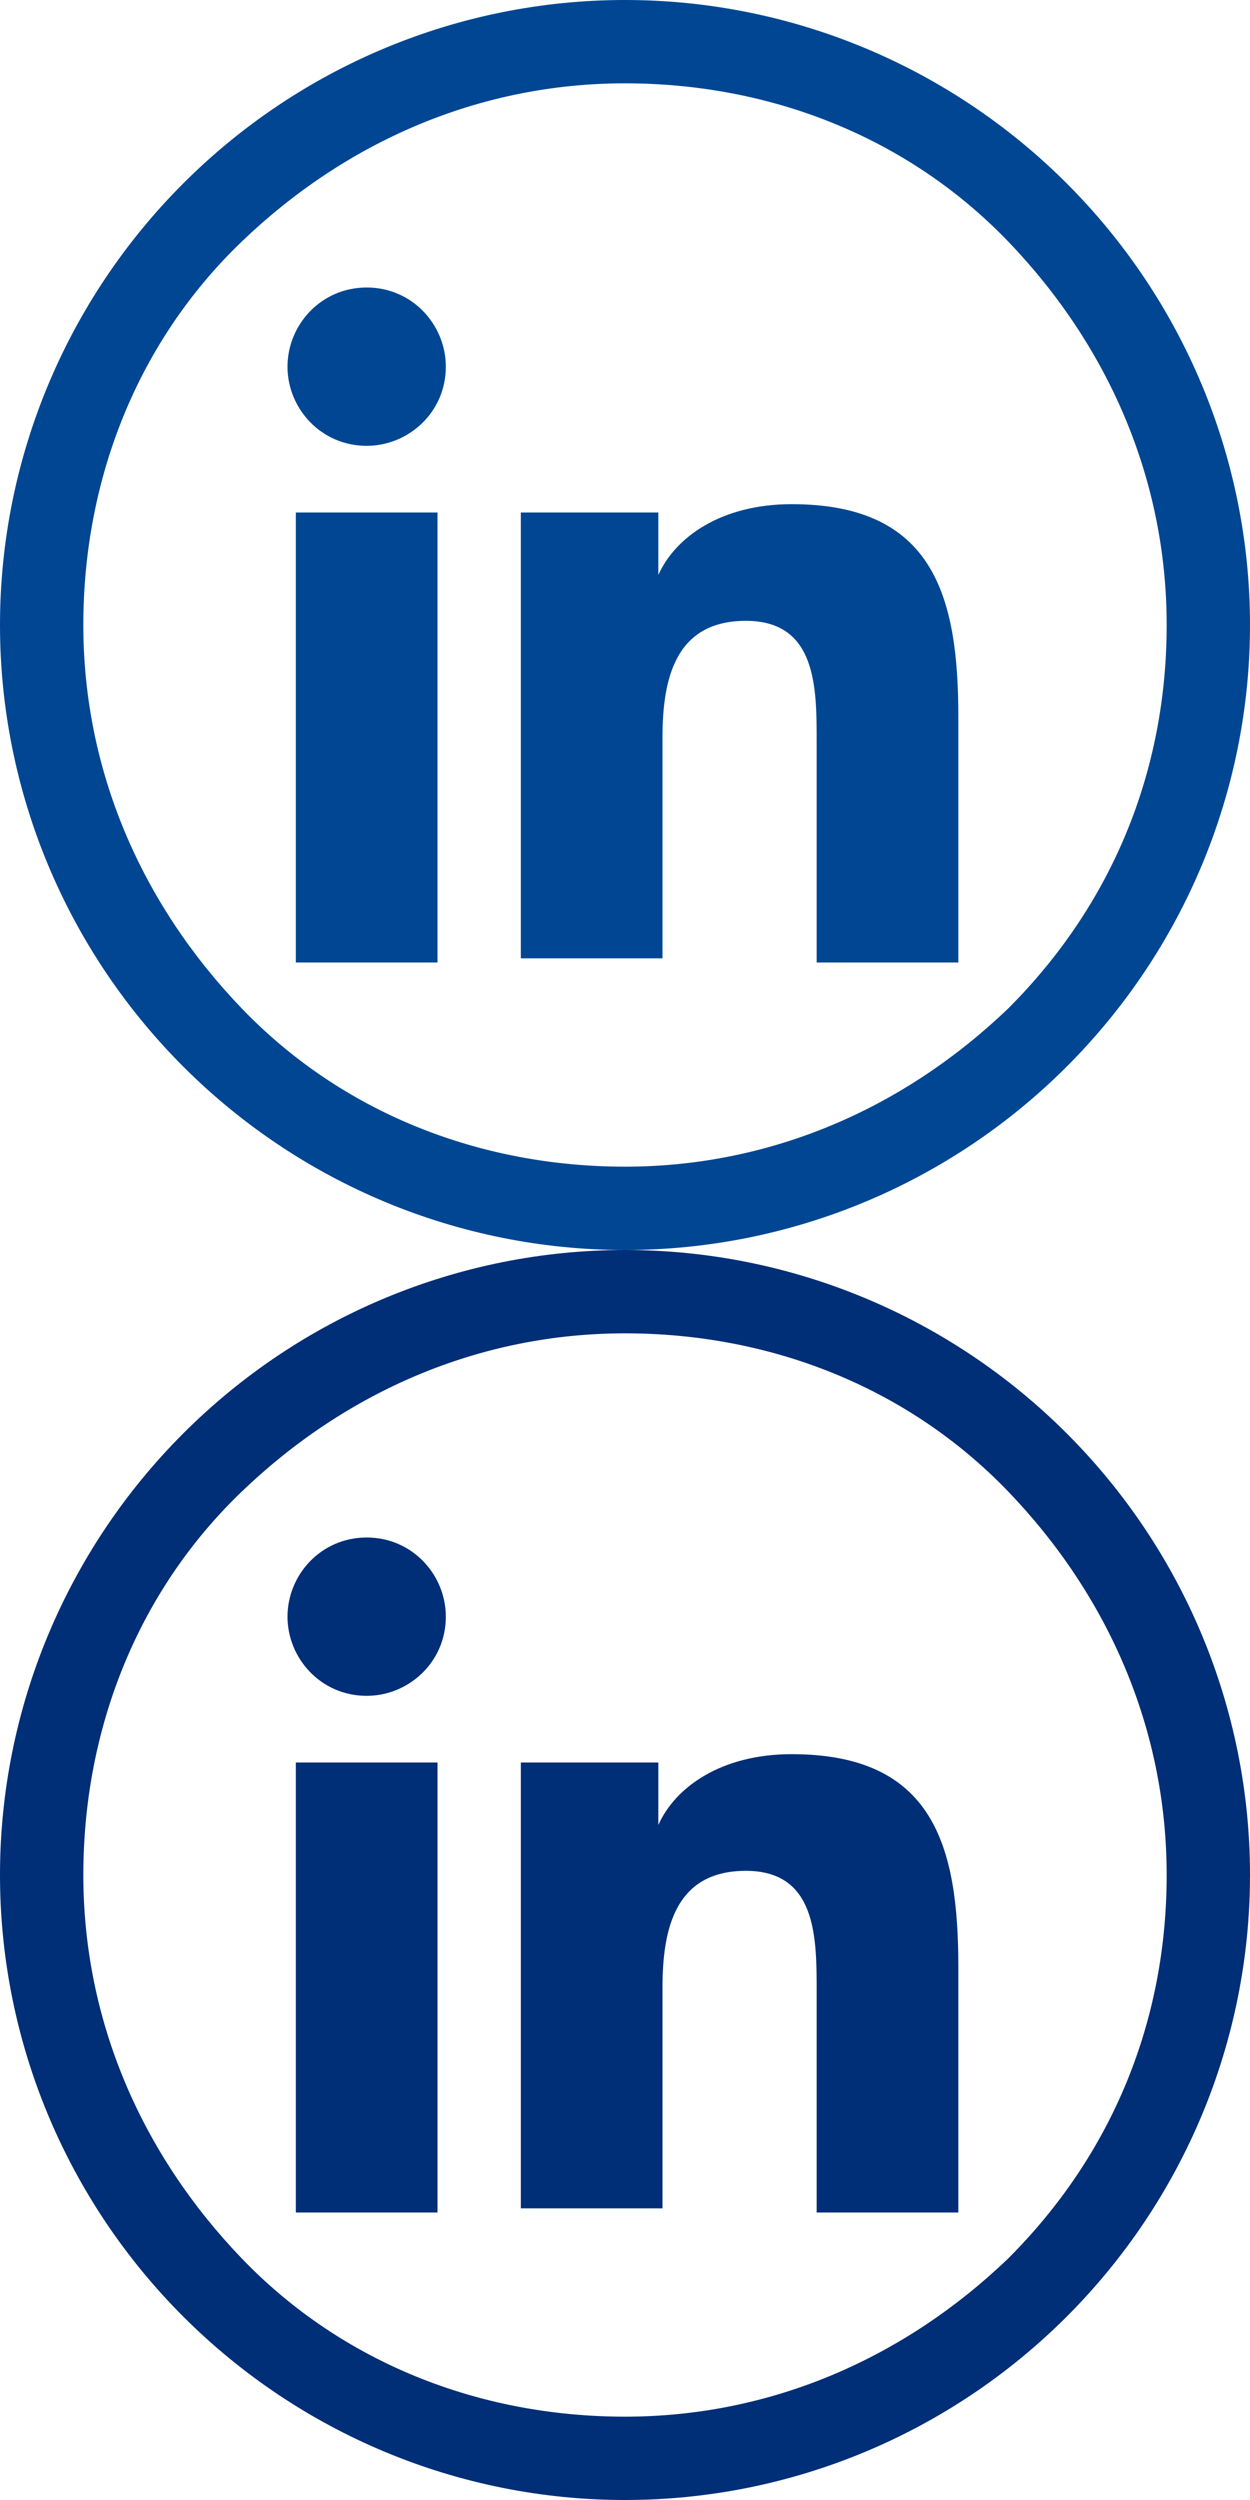 <?xml version="1.0" encoding="utf-8"?>
<!-- Generator: Adobe Illustrator 26.0.2, SVG Export Plug-In . SVG Version: 6.00 Build 0)  -->
<svg version="1.1" id="Ebene_1" xmlns="http://www.w3.org/2000/svg" xmlns:xlink="http://www.w3.org/1999/xlink" x="0px" y="0px"
	 viewBox="0 0 30 60" style="enable-background:new 0 0 30 60;" xml:space="preserve">
<style type="text/css">
	.st0{fill:#004693;}
	.st1{fill:#002e77;}
</style>
<g>
	<path class="st0" d="M15,30c-4,0-7.8-1.6-10.6-4.4C1.6,22.8,0,19,0,15S1.6,7.2,4.4,4.4S11,0,15,0s7.8,1.6,10.6,4.4S30,11,30,15
		s-1.6,7.8-4.4,10.6l0,0l0,0C22.8,28.4,19,30,15,30z M15,2c-3.5,0-6.7,1.4-9.2,3.8C3.3,8.2,2,11.5,2,15s1.4,6.7,3.8,9.2
		S11.5,28,15,28s6.7-1.4,9.2-3.8l0,0c2.5-2.5,3.8-5.7,3.8-9.2s-1.4-6.7-3.8-9.2S18.5,2,15,2z"/>
	<g>
		<path class="st0" d="M7.1,12.3h3.4v10.8H7.1V12.3z M8.8,6.9c1.1,0,1.9,0.9,1.9,1.9c0,1.1-0.9,1.9-1.9,1.9c-1.1,0-1.9-0.9-1.9-1.9
			S7.7,6.9,8.8,6.9"/>
		<path class="st0" d="M12.6,12.3h3.2v1.5l0,0c0.4-0.9,1.5-1.7,3.2-1.7c3.4,0,4,2.2,4,5.1v5.9h-3.4v-5.3c0-1.3,0-2.9-1.7-2.9
			s-2,1.4-2,2.8V23h-3.4V12.3H12.6z"/>
	</g>
</g>
<g>
	<path class="st1" d="M15,60c-4,0-7.8-1.6-10.6-4.4S0,49,0,45s1.6-7.8,4.4-10.6S11,30,15,30s7.8,1.6,10.6,4.4S30,41,30,45
		s-1.6,7.8-4.4,10.6l0,0l0,0C22.8,58.4,19,60,15,60z M15,32c-3.5,0-6.7,1.4-9.2,3.8C3.3,38.2,2,41.5,2,45s1.4,6.7,3.8,9.2
		S11.5,58,15,58s6.7-1.4,9.2-3.8l0,0c2.5-2.5,3.8-5.7,3.8-9.2s-1.4-6.7-3.8-9.2S18.5,32,15,32z"/>
	<g>
		<path class="st1" d="M7.1,42.3h3.4v10.8H7.1V42.3z M8.8,36.9c1.1,0,1.9,0.9,1.9,1.9c0,1.1-0.9,1.9-1.9,1.9c-1.1,0-1.9-0.9-1.9-1.9
			S7.7,36.9,8.8,36.9"/>
		<path class="st1" d="M12.6,42.3h3.2v1.5l0,0c0.4-0.9,1.5-1.7,3.2-1.7c3.4,0,4,2.2,4,5.1v5.9h-3.4v-5.3c0-1.3,0-2.9-1.7-2.9
			s-2,1.4-2,2.8V53h-3.4V42.3H12.6z"/>
	</g>
</g>
</svg>

